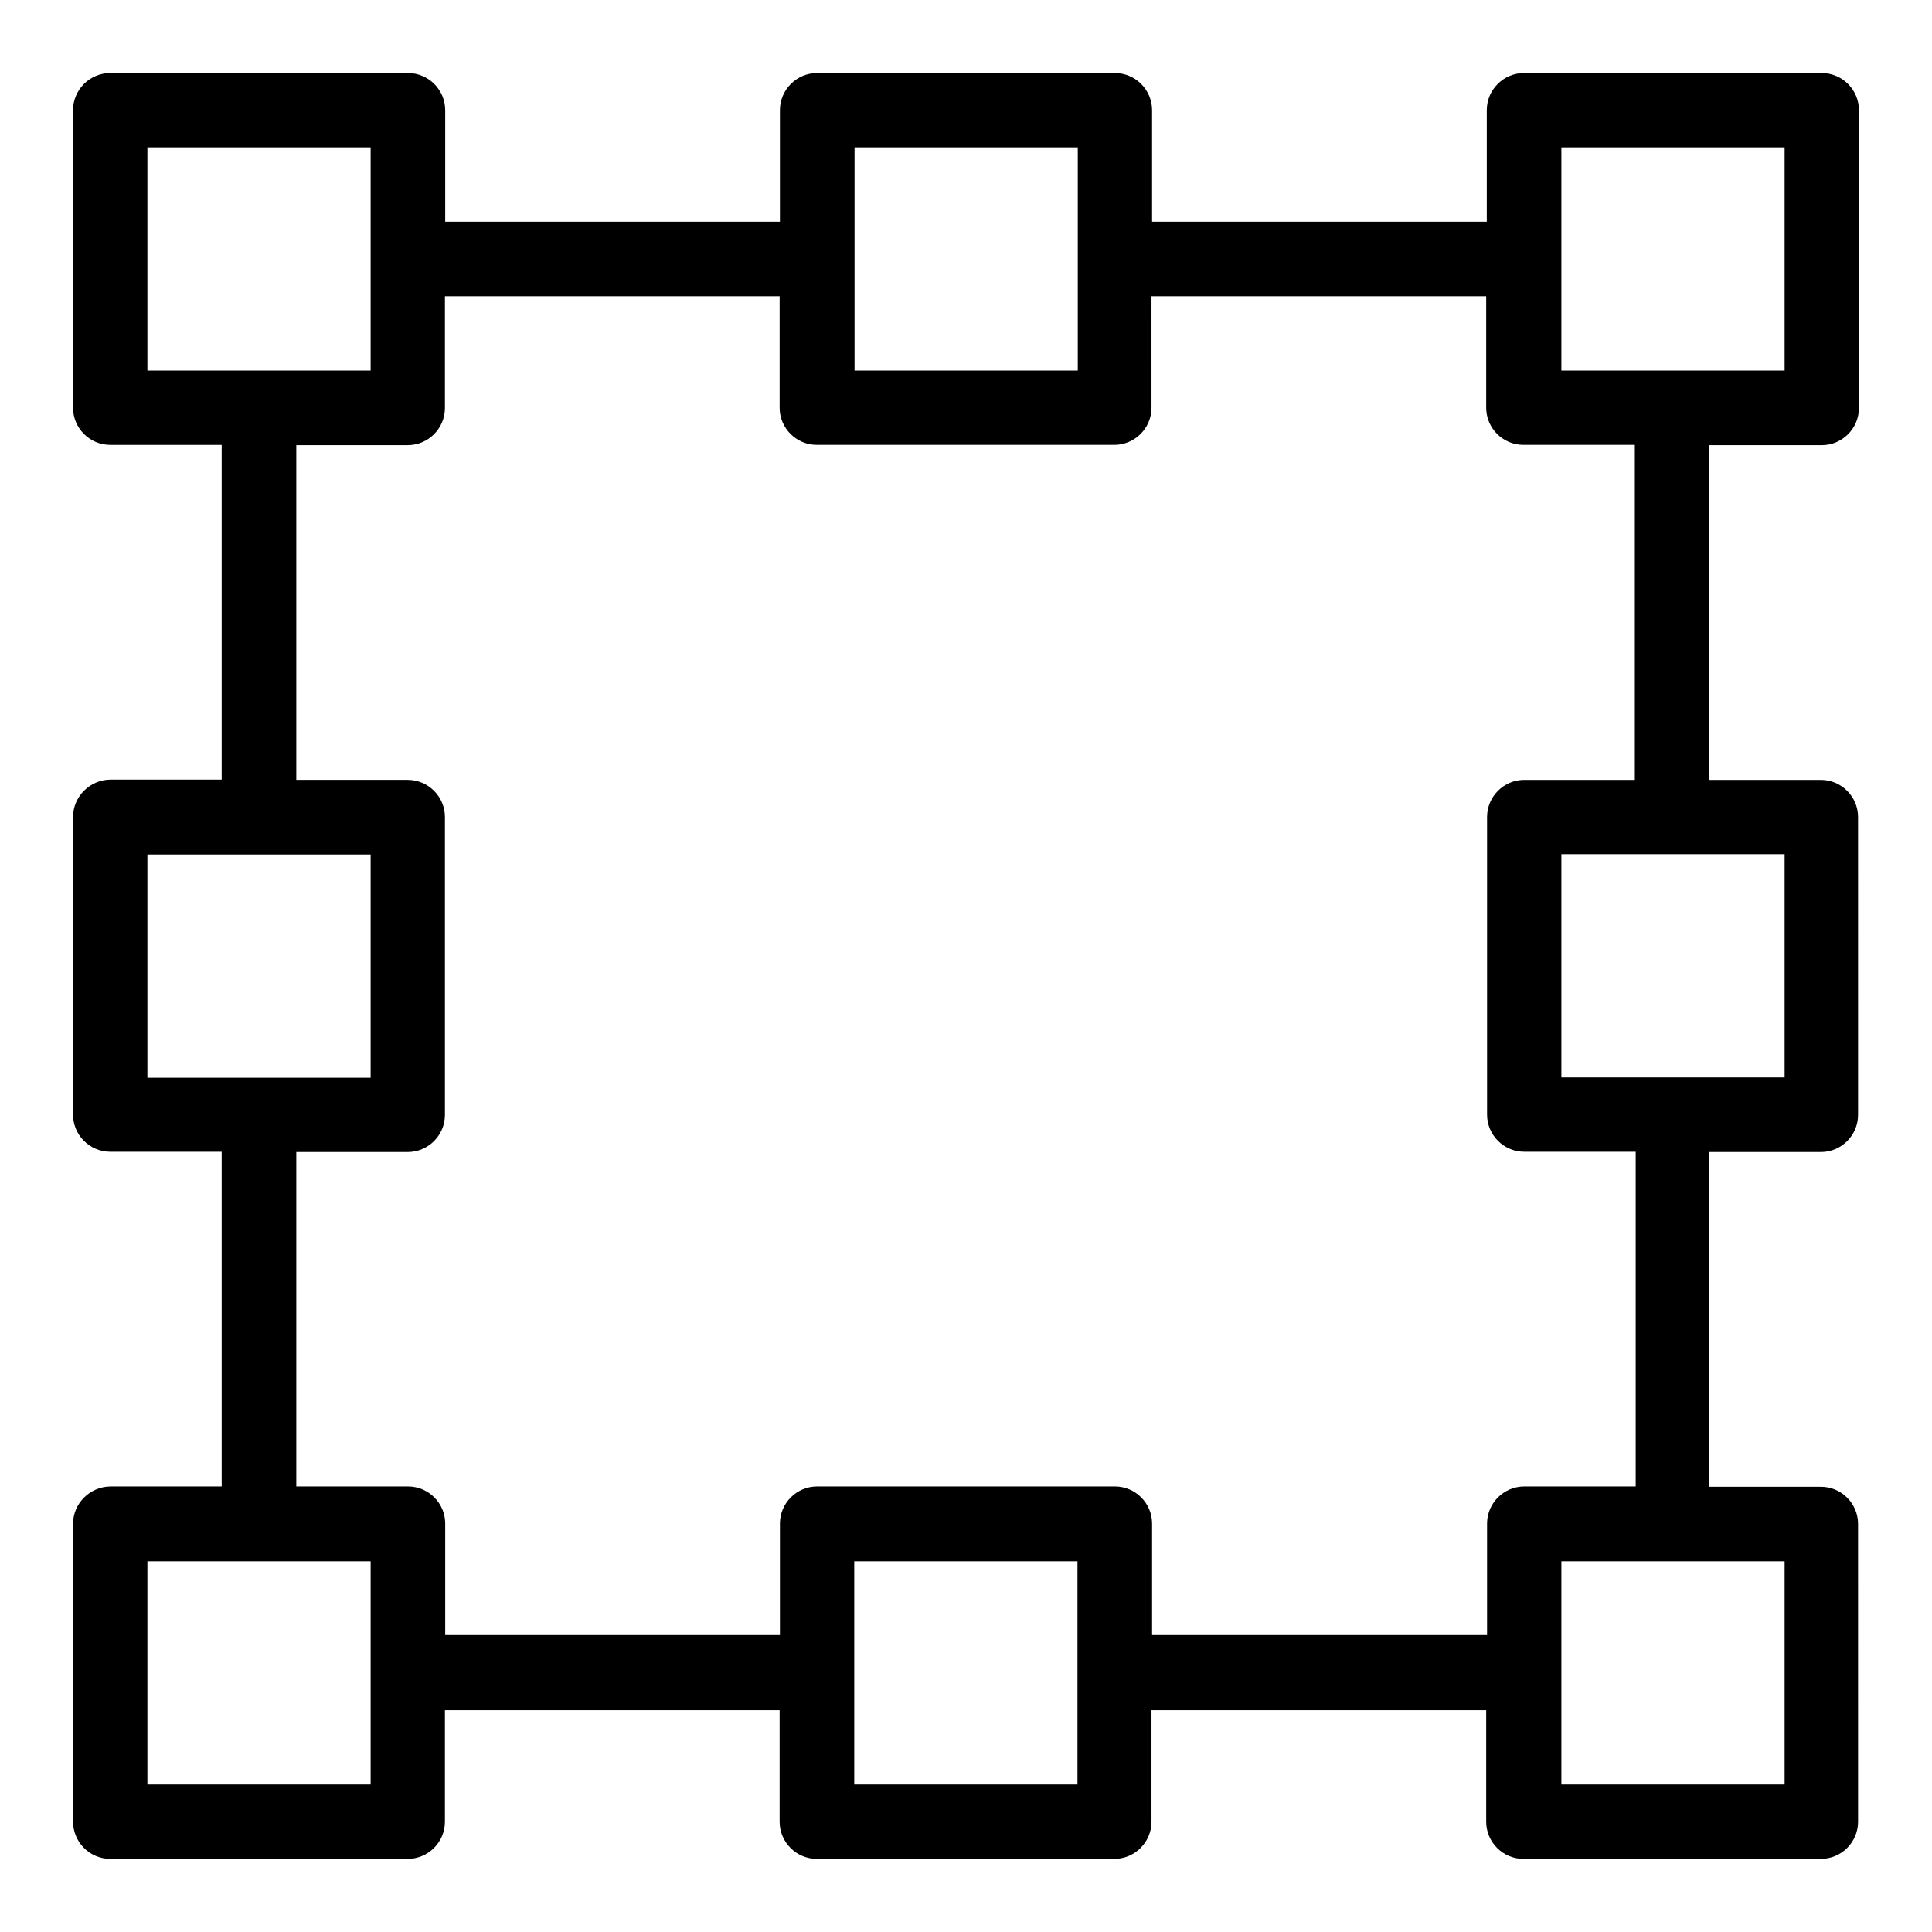 <?xml version="1.0" encoding="UTF-8"?>
<!-- Uploaded to: SVG Find, www.svgfind.com, Generator: SVG Find Mixer Tools -->
<svg fill="#000000" width="800px" height="800px" version="1.1" viewBox="144 144 512 512" xmlns="http://www.w3.org/2000/svg">
 <path d="m626.79 261.98c5.418 0 9.848-4.426 9.848-9.848v-78.93c0-5.418-4.43-9.848-9.848-9.848h-78.93c-5.418 0-9.848 4.426-9.848 9.848v29.543h-88.699v-29.543c0-5.418-4.426-9.848-9.848-9.848h-78.93c-5.418 0-9.848 4.426-9.848 9.848v29.543h-88.703v-29.543c0-5.418-4.426-9.848-9.848-9.848h-78.93c-5.418 0-9.848 4.43-9.848 9.848v78.855c0 5.418 4.426 9.848 9.848 9.848h29.543v88.699h-29.543c-5.418 0.078-9.848 4.504-9.848 9.926v78.855c0 5.418 4.426 9.848 9.848 9.848h29.543v88.699l-29.543-0.004c-5.418 0.078-9.848 4.504-9.848 9.926v78.855c0 5.492 4.43 9.922 9.848 9.922h78.855c5.418 0 9.848-4.426 9.848-9.848v-29.543h88.699v29.543c0 5.418 4.426 9.848 9.848 9.848h78.855c5.418 0 9.848-4.426 9.848-9.848v-29.543h88.699v29.543c0 5.418 4.426 9.848 9.848 9.848h78.855c5.418 0 9.848-4.426 9.848-9.848l-0.004-78.93c0-5.418-4.426-9.848-9.848-9.848h-29.543l0.004-88.699h29.543c5.418 0 9.848-4.426 9.848-9.848l-0.004-78.93c0-5.418-4.426-9.848-9.848-9.848h-29.543l0.004-88.703zm-69.008-78.93h59.16v59.16h-59.16zm-187.32 0h59.16v59.16h-59.16zm-187.4 0h59.16v59.16h-59.16zm0 187.4h59.16v59.16h-59.16zm59.16 246.48h-59.16v-59.16h59.16zm187.32 0h-59.16v-59.16h59.16zm187.4 0h-59.16v-59.16h59.16zm0-187.4h-59.16v-59.16h59.16zm-39.465-78.852h-29.543c-5.418 0-9.848 4.426-9.848 9.848v78.855c0 5.418 4.426 9.848 9.848 9.848h29.543v88.699h-29.543c-5.418 0-9.848 4.426-9.848 9.848v29.543l-88.773-0.004v-29.543c0-5.418-4.426-9.848-9.848-9.848h-78.93c-5.418 0-9.848 4.426-9.848 9.848v29.543h-88.703v-29.543c0-5.418-4.426-9.848-9.848-9.848h-29.617v-88.621h29.543c5.418 0 9.848-4.426 9.848-9.848v-78.93c0-5.418-4.426-9.848-9.848-9.848h-29.543v-88.703h29.543c5.418 0 9.848-4.426 9.848-9.848v-29.617h88.699v29.543c0 5.418 4.426 9.848 9.848 9.848h78.855c5.418 0 9.848-4.426 9.848-9.848l-0.004-29.543h88.699v29.543c0 5.418 4.426 9.848 9.848 9.848h29.543v88.777z"/>
</svg>